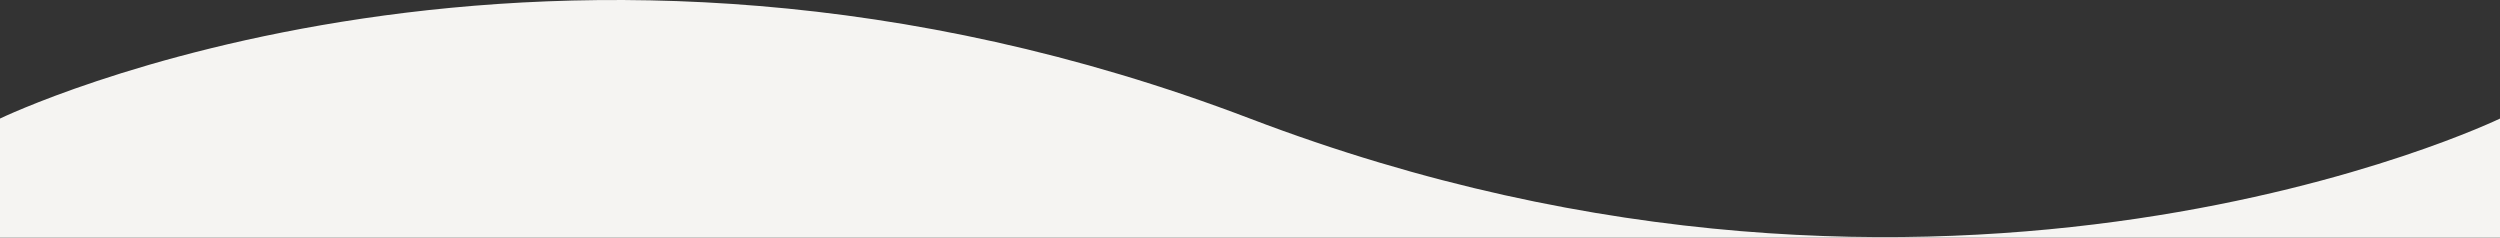 <?xml version="1.0" encoding="utf-8"?>
<!-- Generator: Adobe Illustrator 25.3.1, SVG Export Plug-In . SVG Version: 6.00 Build 0)  -->
<svg version="1.1" id="Layer_1" xmlns="http://www.w3.org/2000/svg" xmlns:xlink="http://www.w3.org/1999/xlink" x="0px" y="0px"
	 viewBox="0 0 1448 137.67" style="enable-background:new 0 0 1448 137.67;" xml:space="preserve">
<rect x="0" y="0" width="1448" height="137.67" fill="#333333" stroke="none"/>
<style type="text/css">
	.st0{fill:#f5f4f2;}
</style>
<path class="st0" d="M723.98,68.67C318.96-85.83,0,68.67,0,68.67v69h1448v-69C1448,68.67,1129,223.17,723.98,68.67z"/>
</svg>
